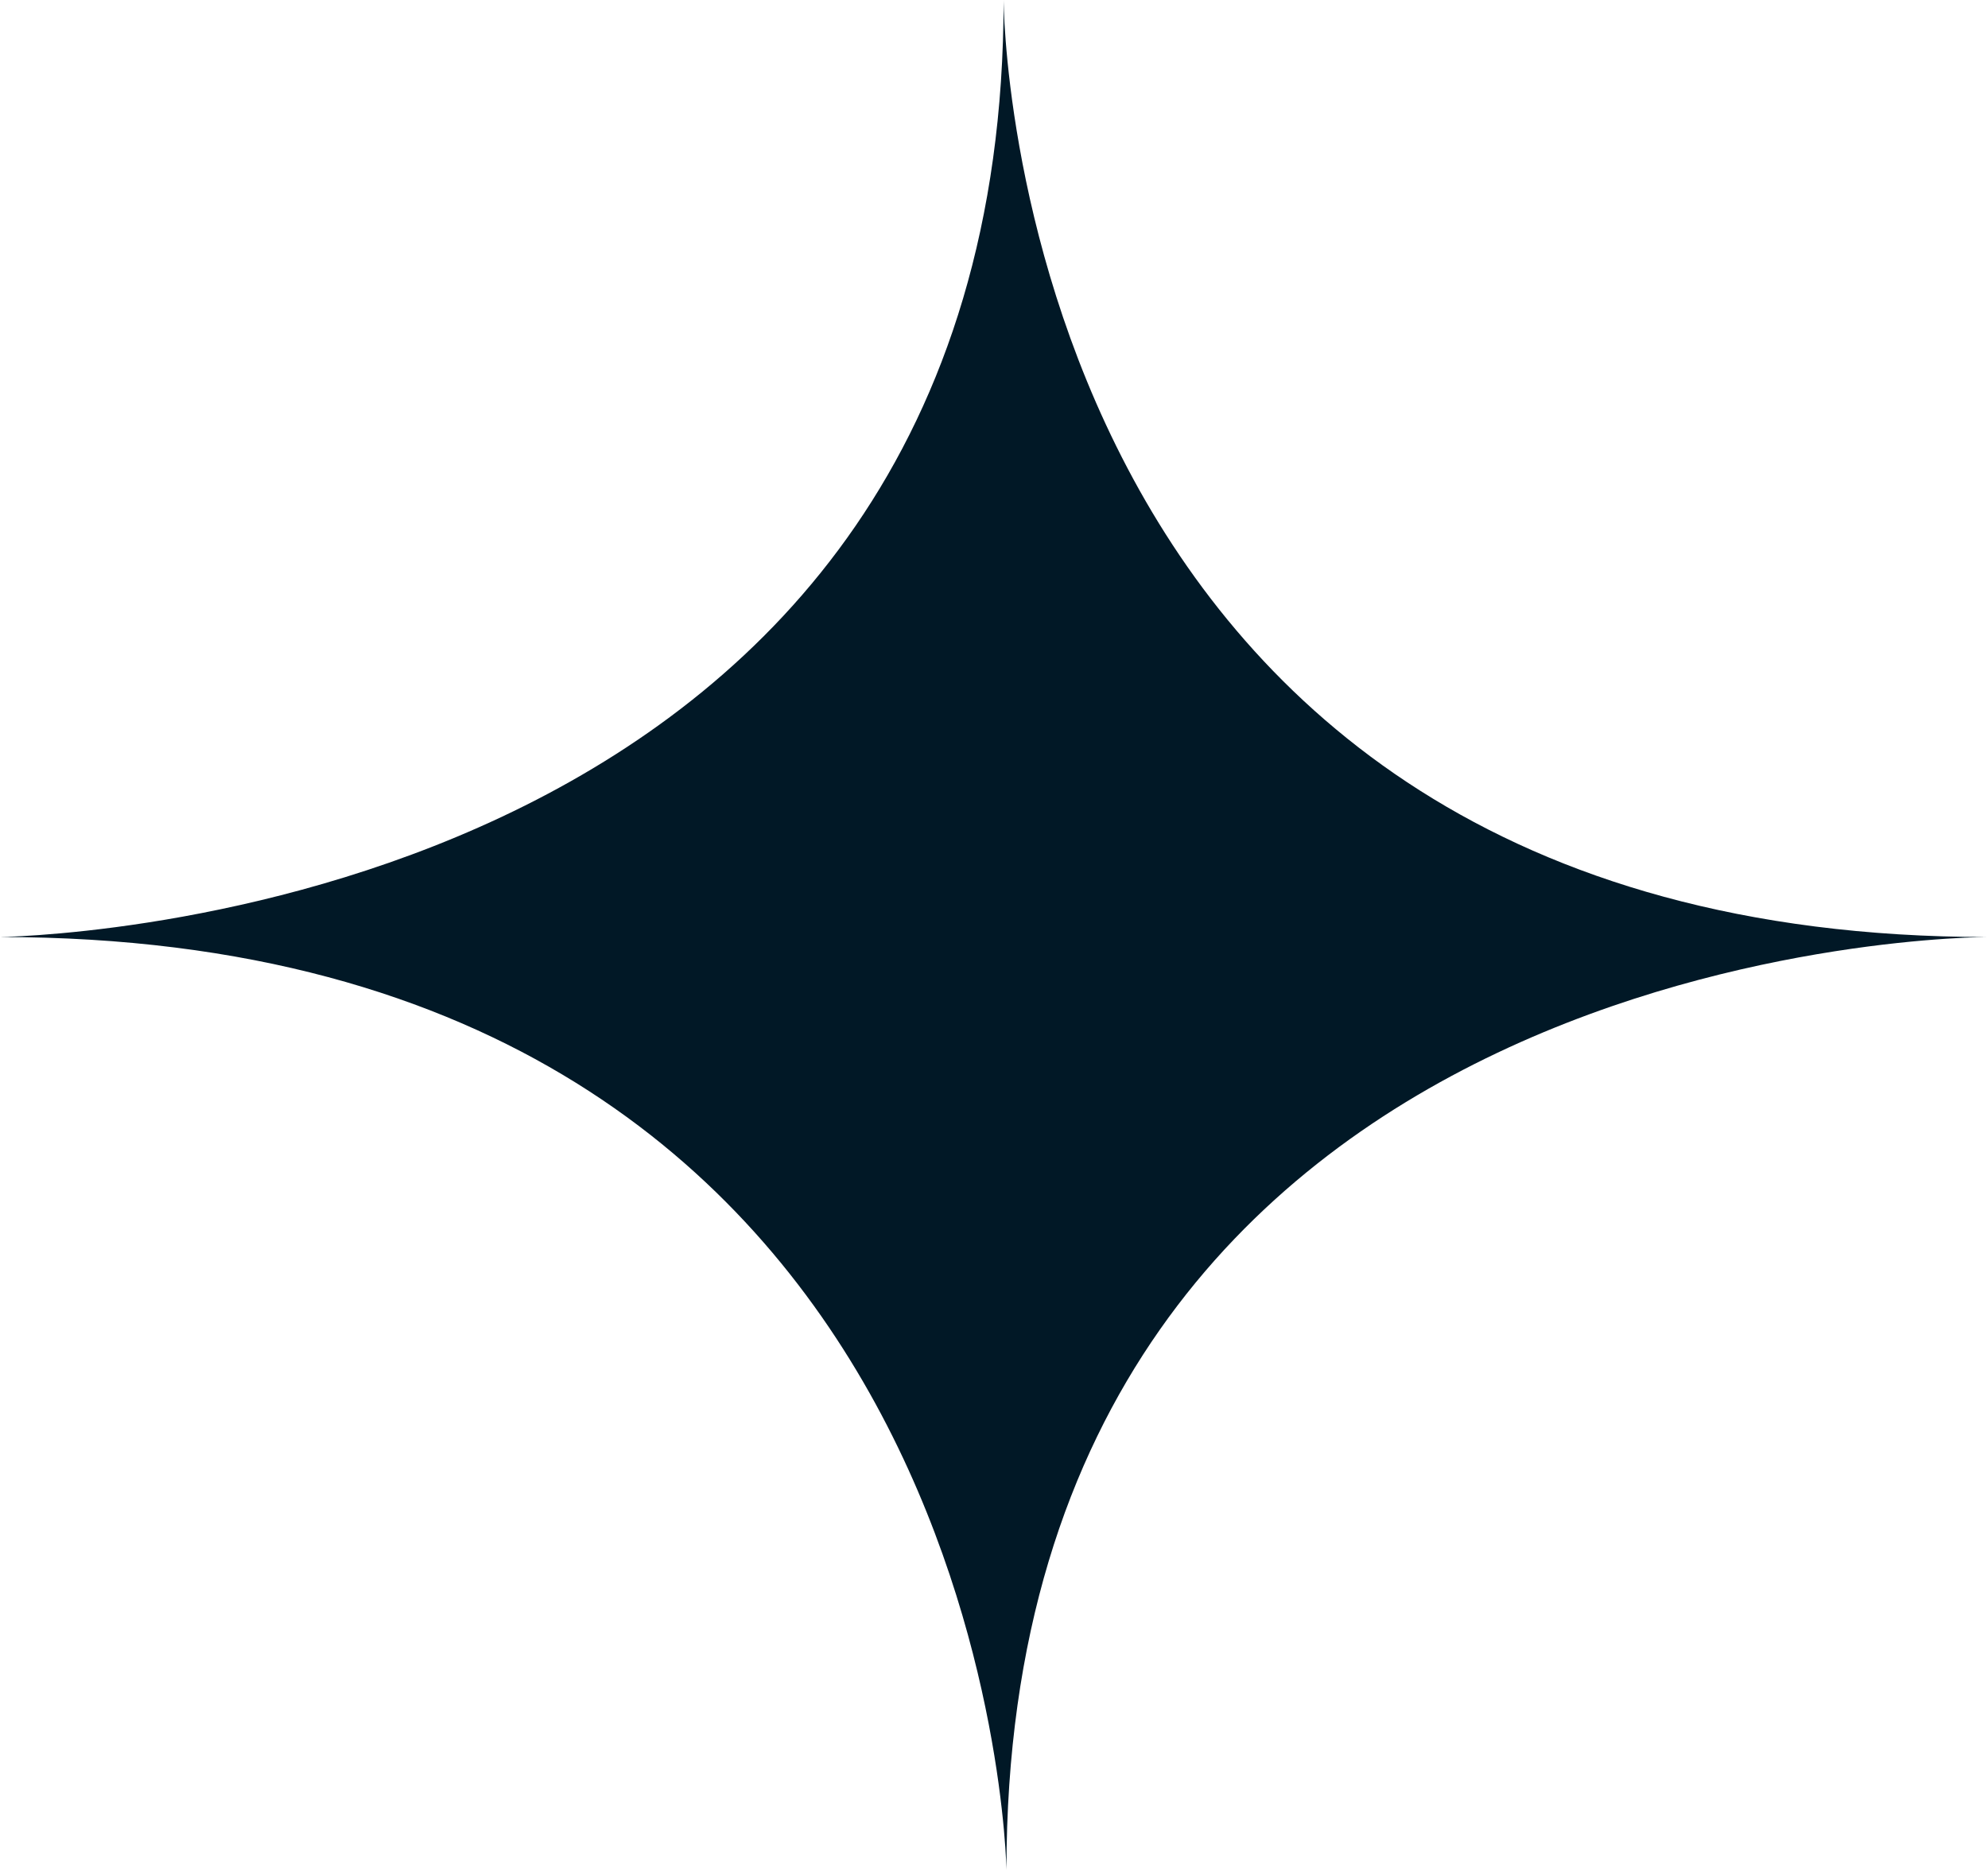 <?xml version="1.0" encoding="UTF-8"?>
<svg data-bbox="0 0 154.13 145" viewBox="0 0 154.13 145" xmlns="http://www.w3.org/2000/svg" data-type="color">
    <g>
        <path d="M154.13 72.66s-76.1-.16-76.1 72.34c0 0-1.09-72.34-78.03-72.34C4.83 72.55 77.81 69.79 77.81 0c0 0 .21 72.66 76.32 72.66" fill="#011826" data-color="1"/>
    </g>
</svg>
